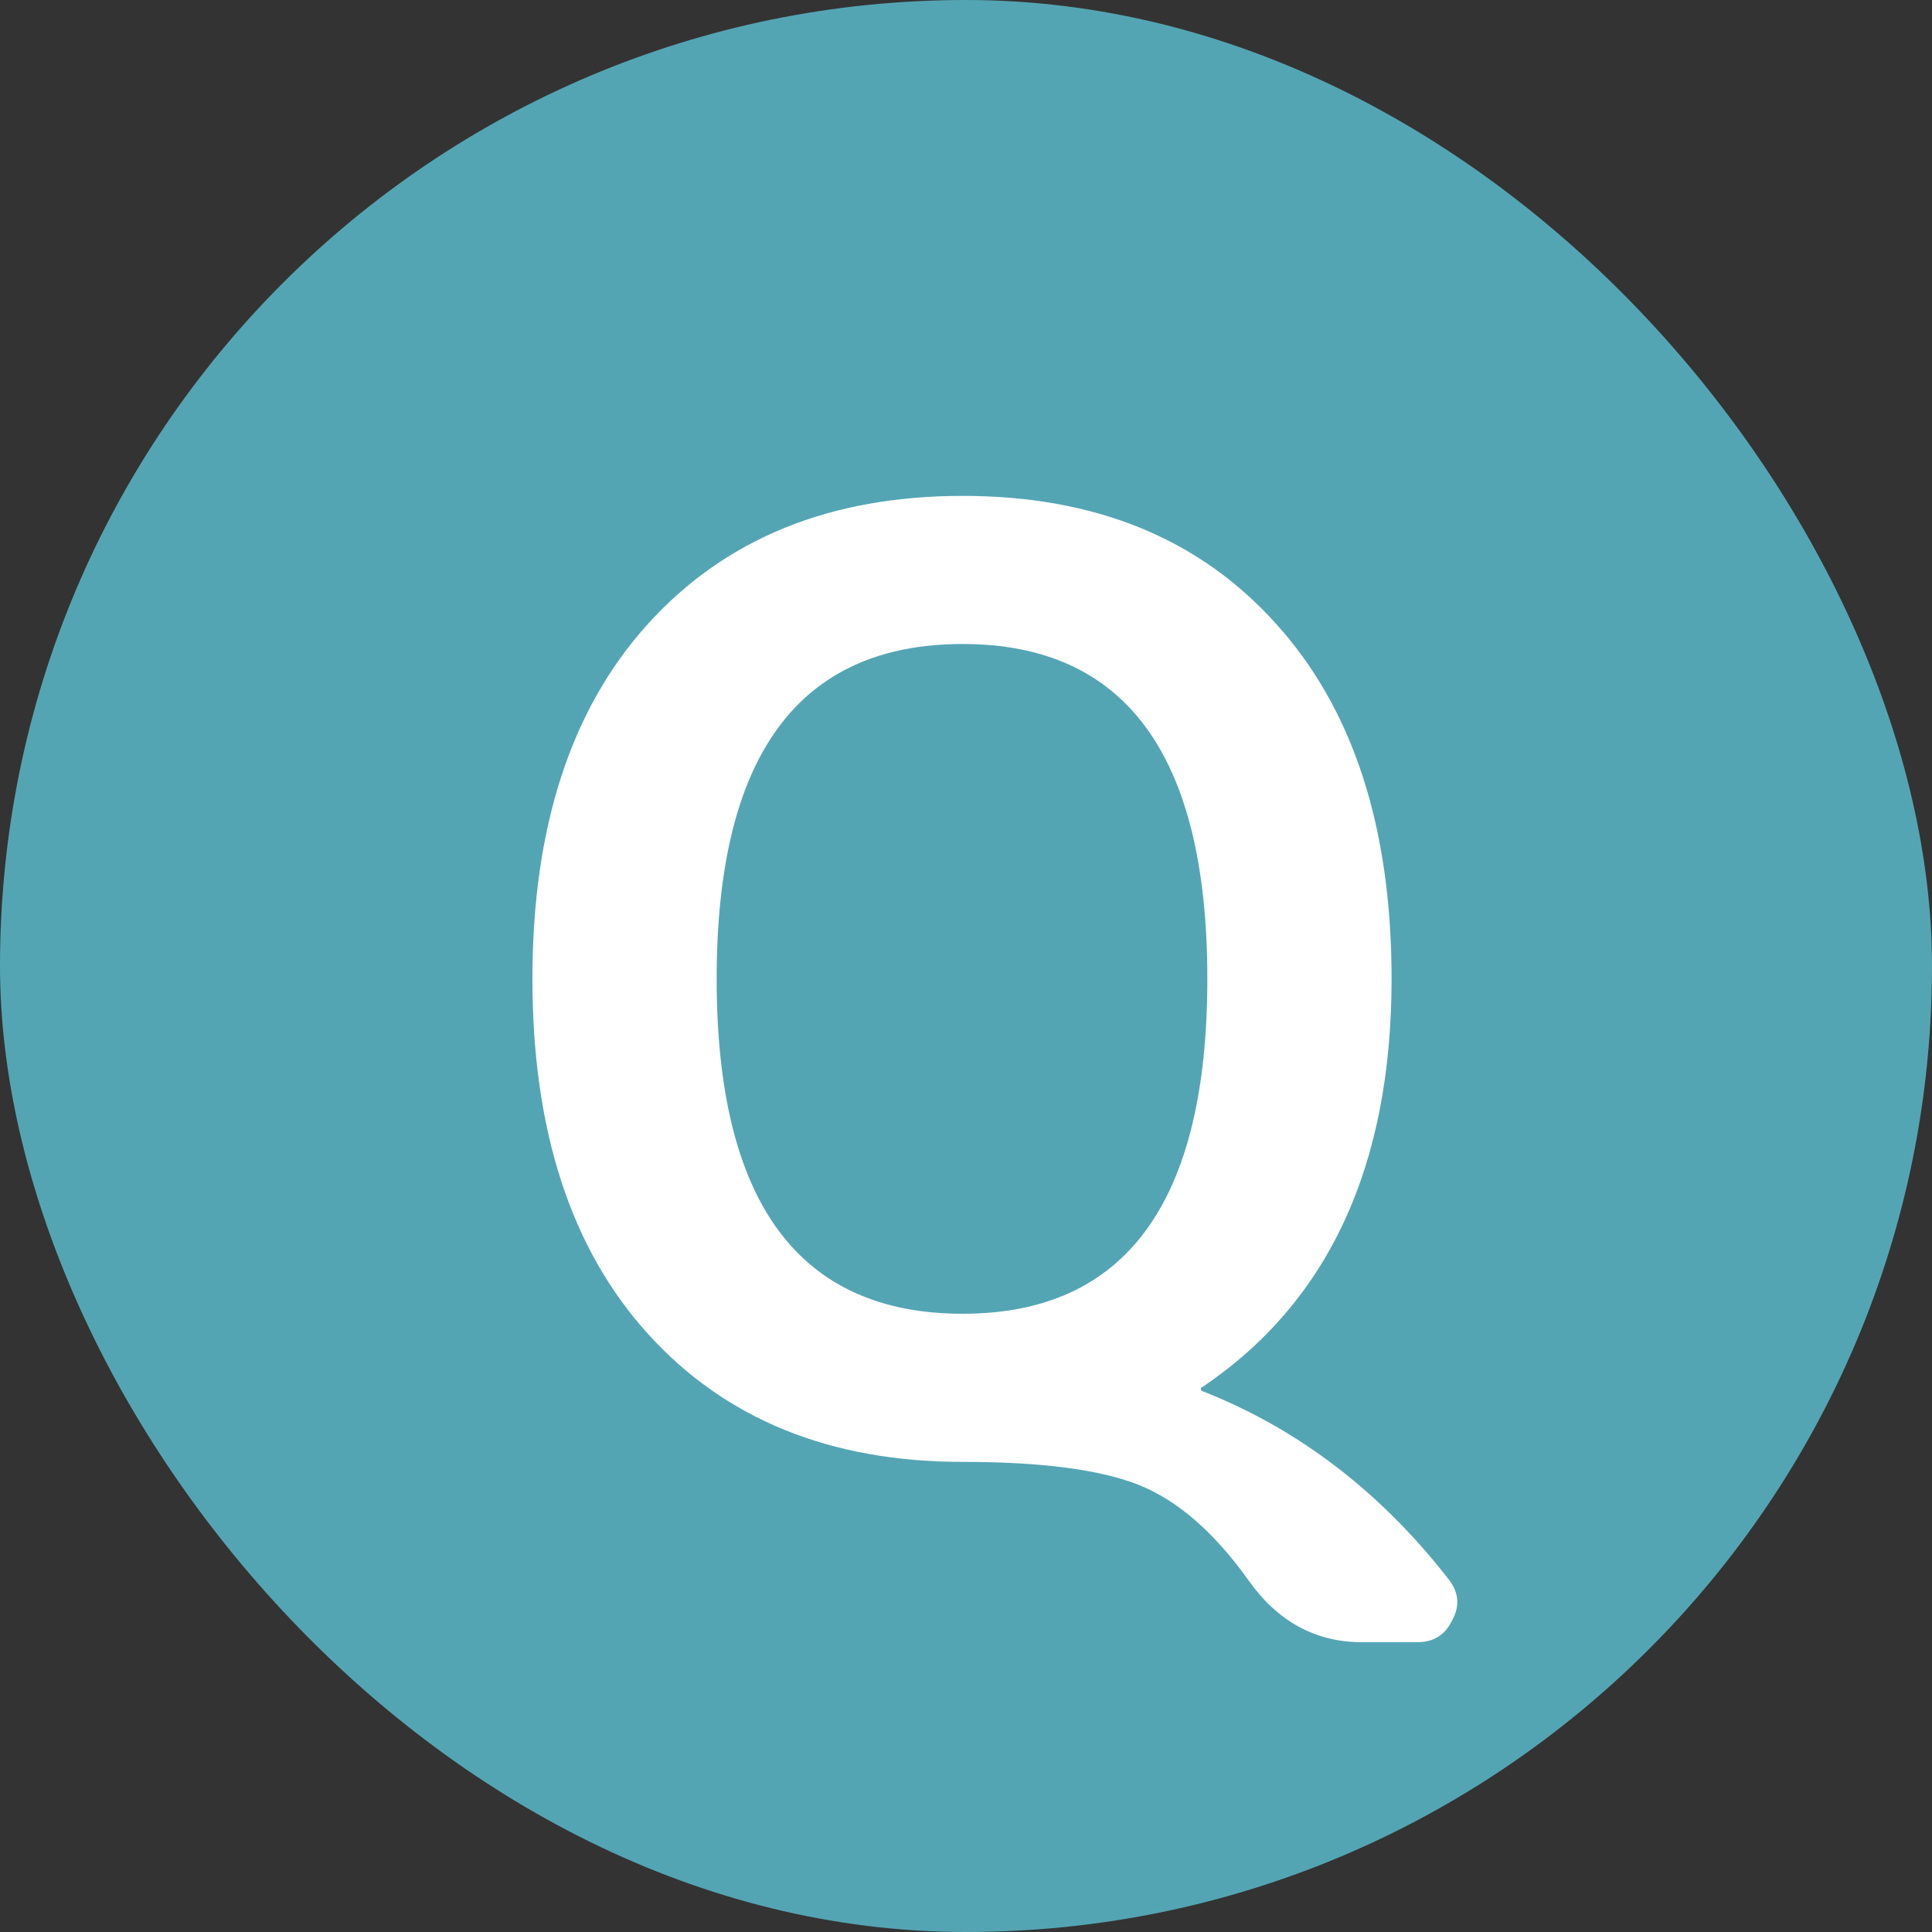 <svg width="36" height="36" viewBox="0 0 36 36" fill="none" xmlns="http://www.w3.org/2000/svg">
<rect x="0" y="0" width="36" height="36" fill="#333333" stroke="none"/>
<rect width="36" height="36" rx="18" fill="#54A5B4"/>
<path d="M17.938 12C14.882 12 13.354 14.08 13.354 18.24C13.354 22.4 14.882 24.48 17.938 24.48C20.977 24.48 22.497 22.4 22.497 18.24C22.497 14.08 20.977 12 17.938 12ZM17.938 27.24C15.473 27.24 13.521 26.448 12.082 24.864C10.642 23.28 9.921 21.072 9.921 18.24C9.921 15.408 10.642 13.2 12.082 11.616C13.521 10.032 15.473 9.24 17.938 9.24C20.401 9.24 22.346 10.032 23.77 11.616C25.209 13.2 25.93 15.408 25.93 18.24C25.93 21.728 24.753 24.264 22.401 25.848C22.386 25.848 22.378 25.856 22.378 25.872C22.378 25.904 22.386 25.92 22.401 25.92C24.194 26.624 25.73 27.8 27.009 29.448C27.186 29.688 27.201 29.936 27.058 30.192C26.93 30.464 26.713 30.6 26.41 30.6H25.378C24.514 30.6 23.809 30.216 23.265 29.448C22.625 28.552 21.945 27.96 21.226 27.672C20.506 27.384 19.41 27.24 17.938 27.24Z" fill="white"/>
</svg>
